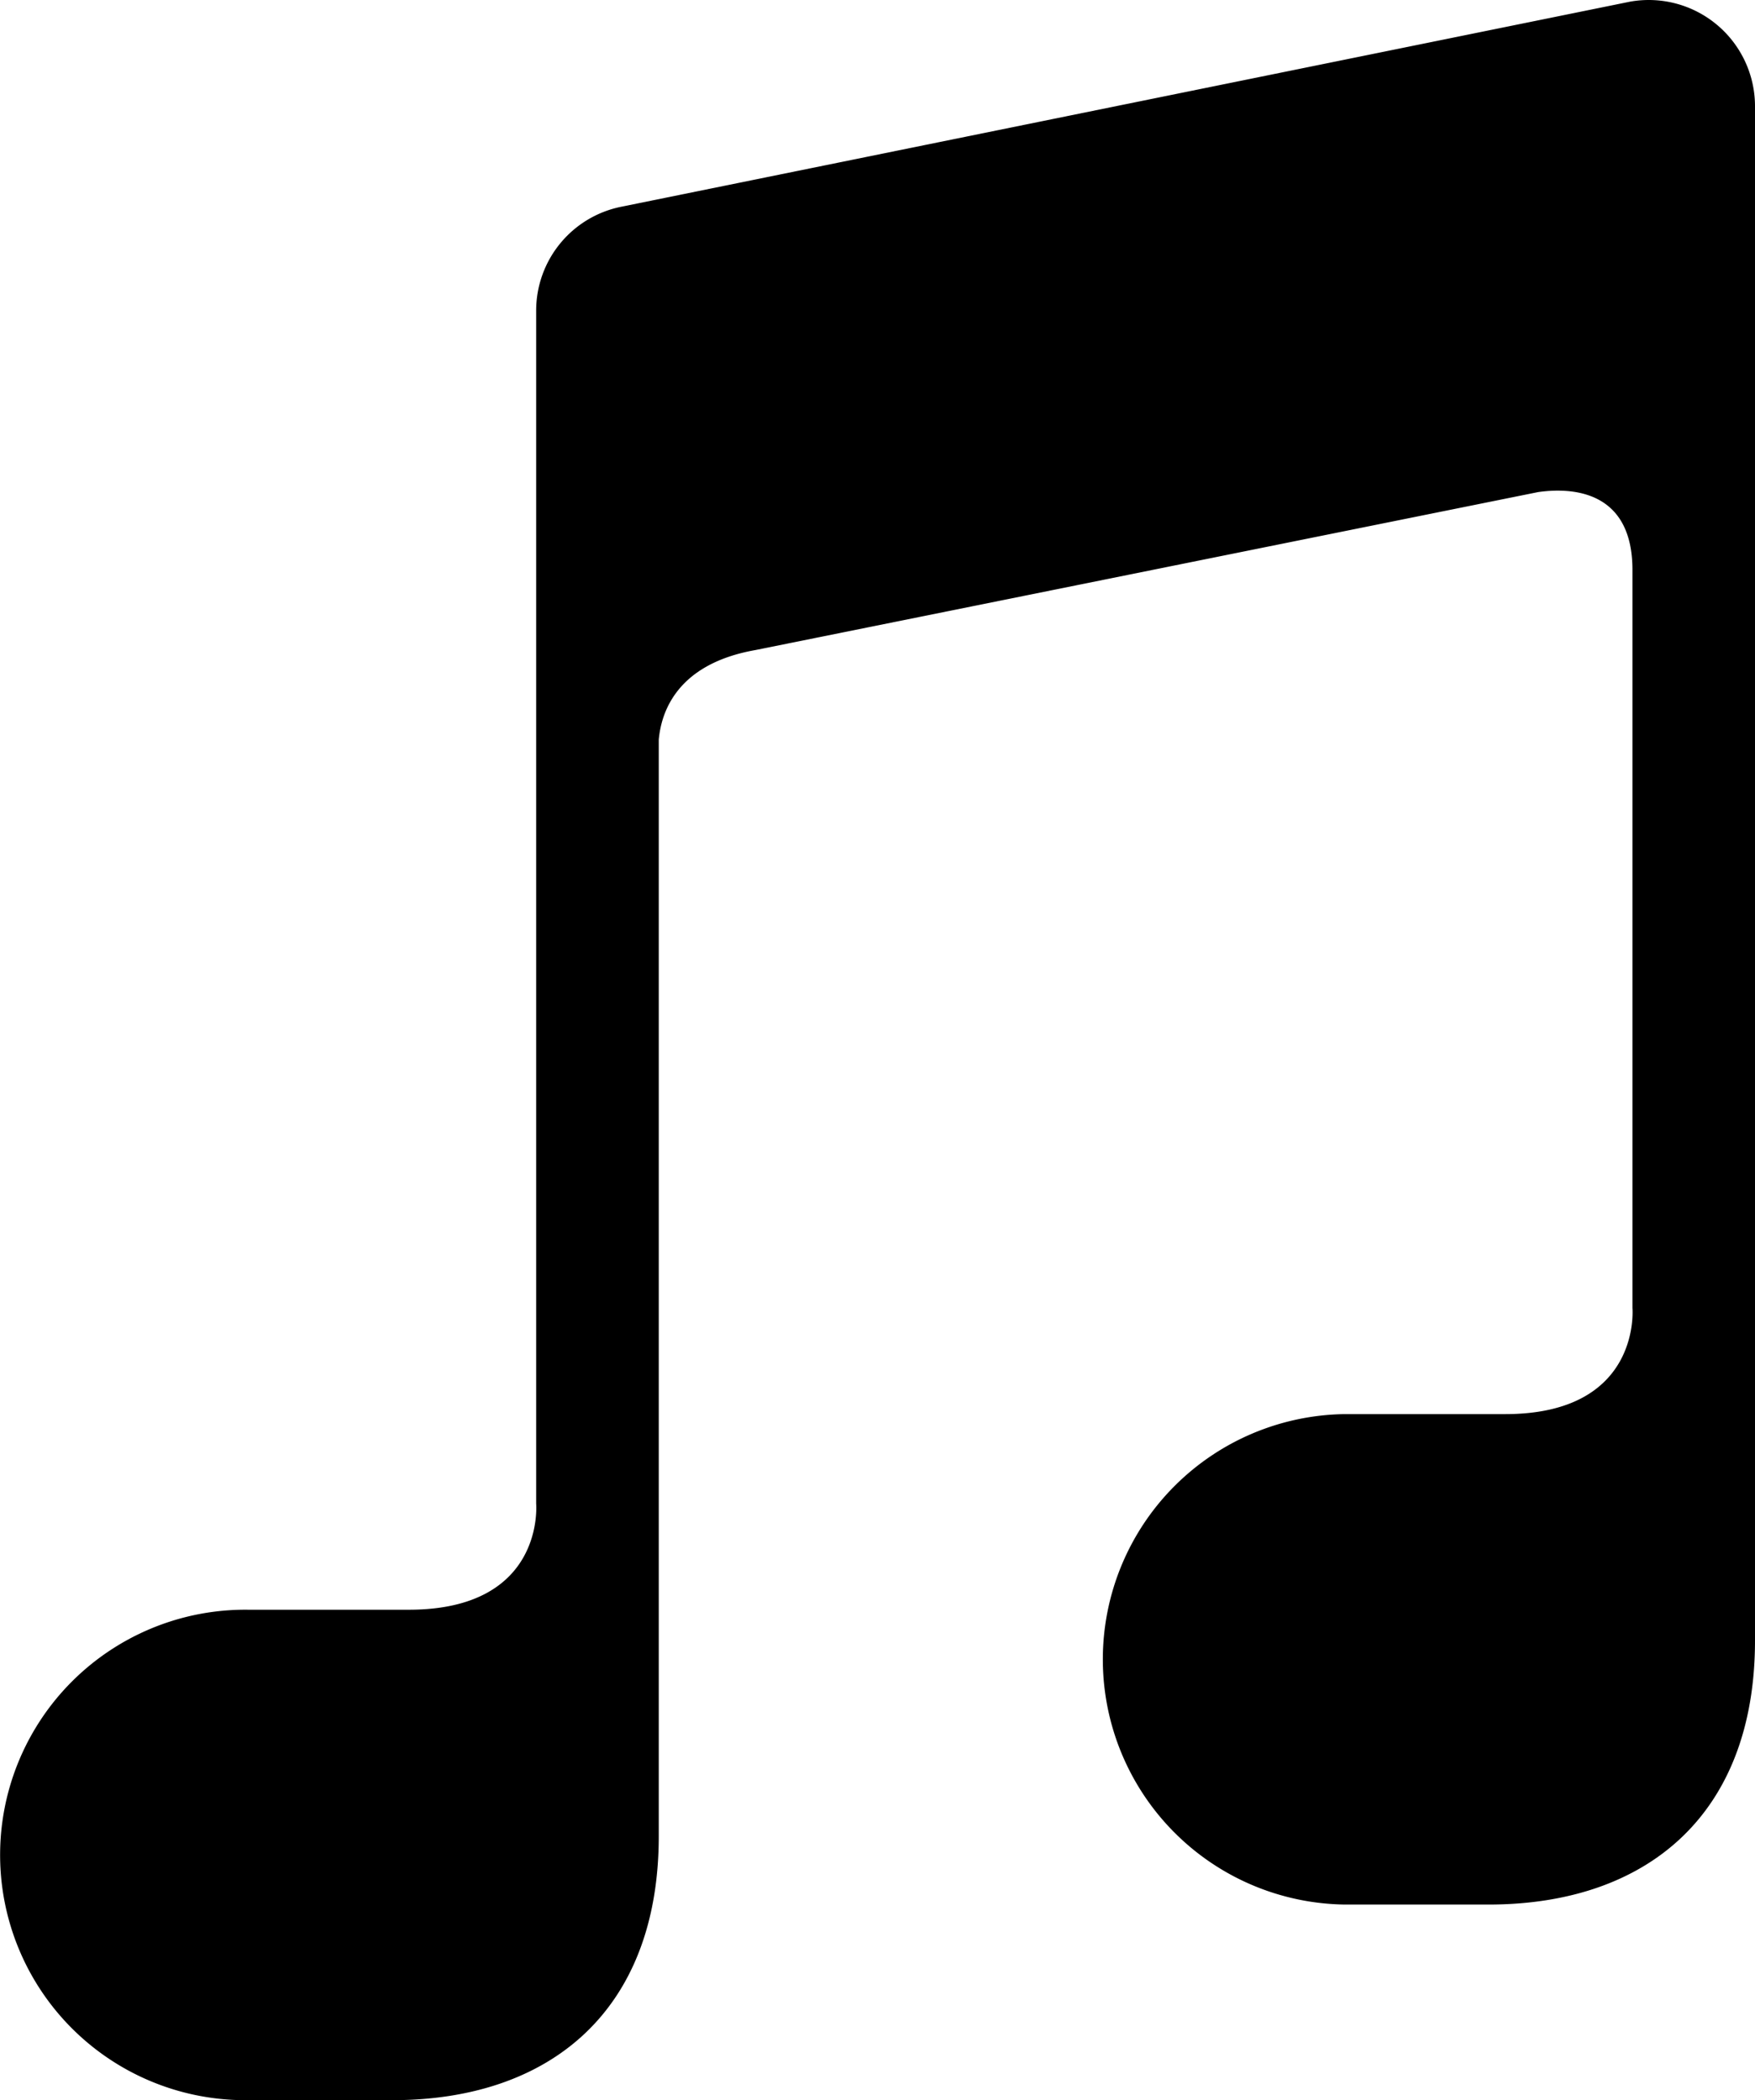 <svg xmlns="http://www.w3.org/2000/svg" viewBox="282.679 152.022 409.261 489.676"><path d="M691.94,176.6a24.78,24.78,0,0,0-29.14-24.19L427.5,200.24a24.71,24.71,0,0,0-19.79,24.19V502.61s2.2,24.74-29.69,24.74H340.64a57.18,57.18,0,1,0,0,114.35h33.54c36.83,0,62.12-20.89,62.12-61.57V324.48c.55-6,3.85-17.59,22.54-20.89l182.52-36.83c7.7-1.1,22-.55,22,18.14V457s2.2,24.74-29.68,24.74H596.28a57.18,57.18,0,0,0,0,114.35h33.54c36.83,0,62.12-20.89,62.12-61.57V176.6Z" fill="currentColor"/></svg>